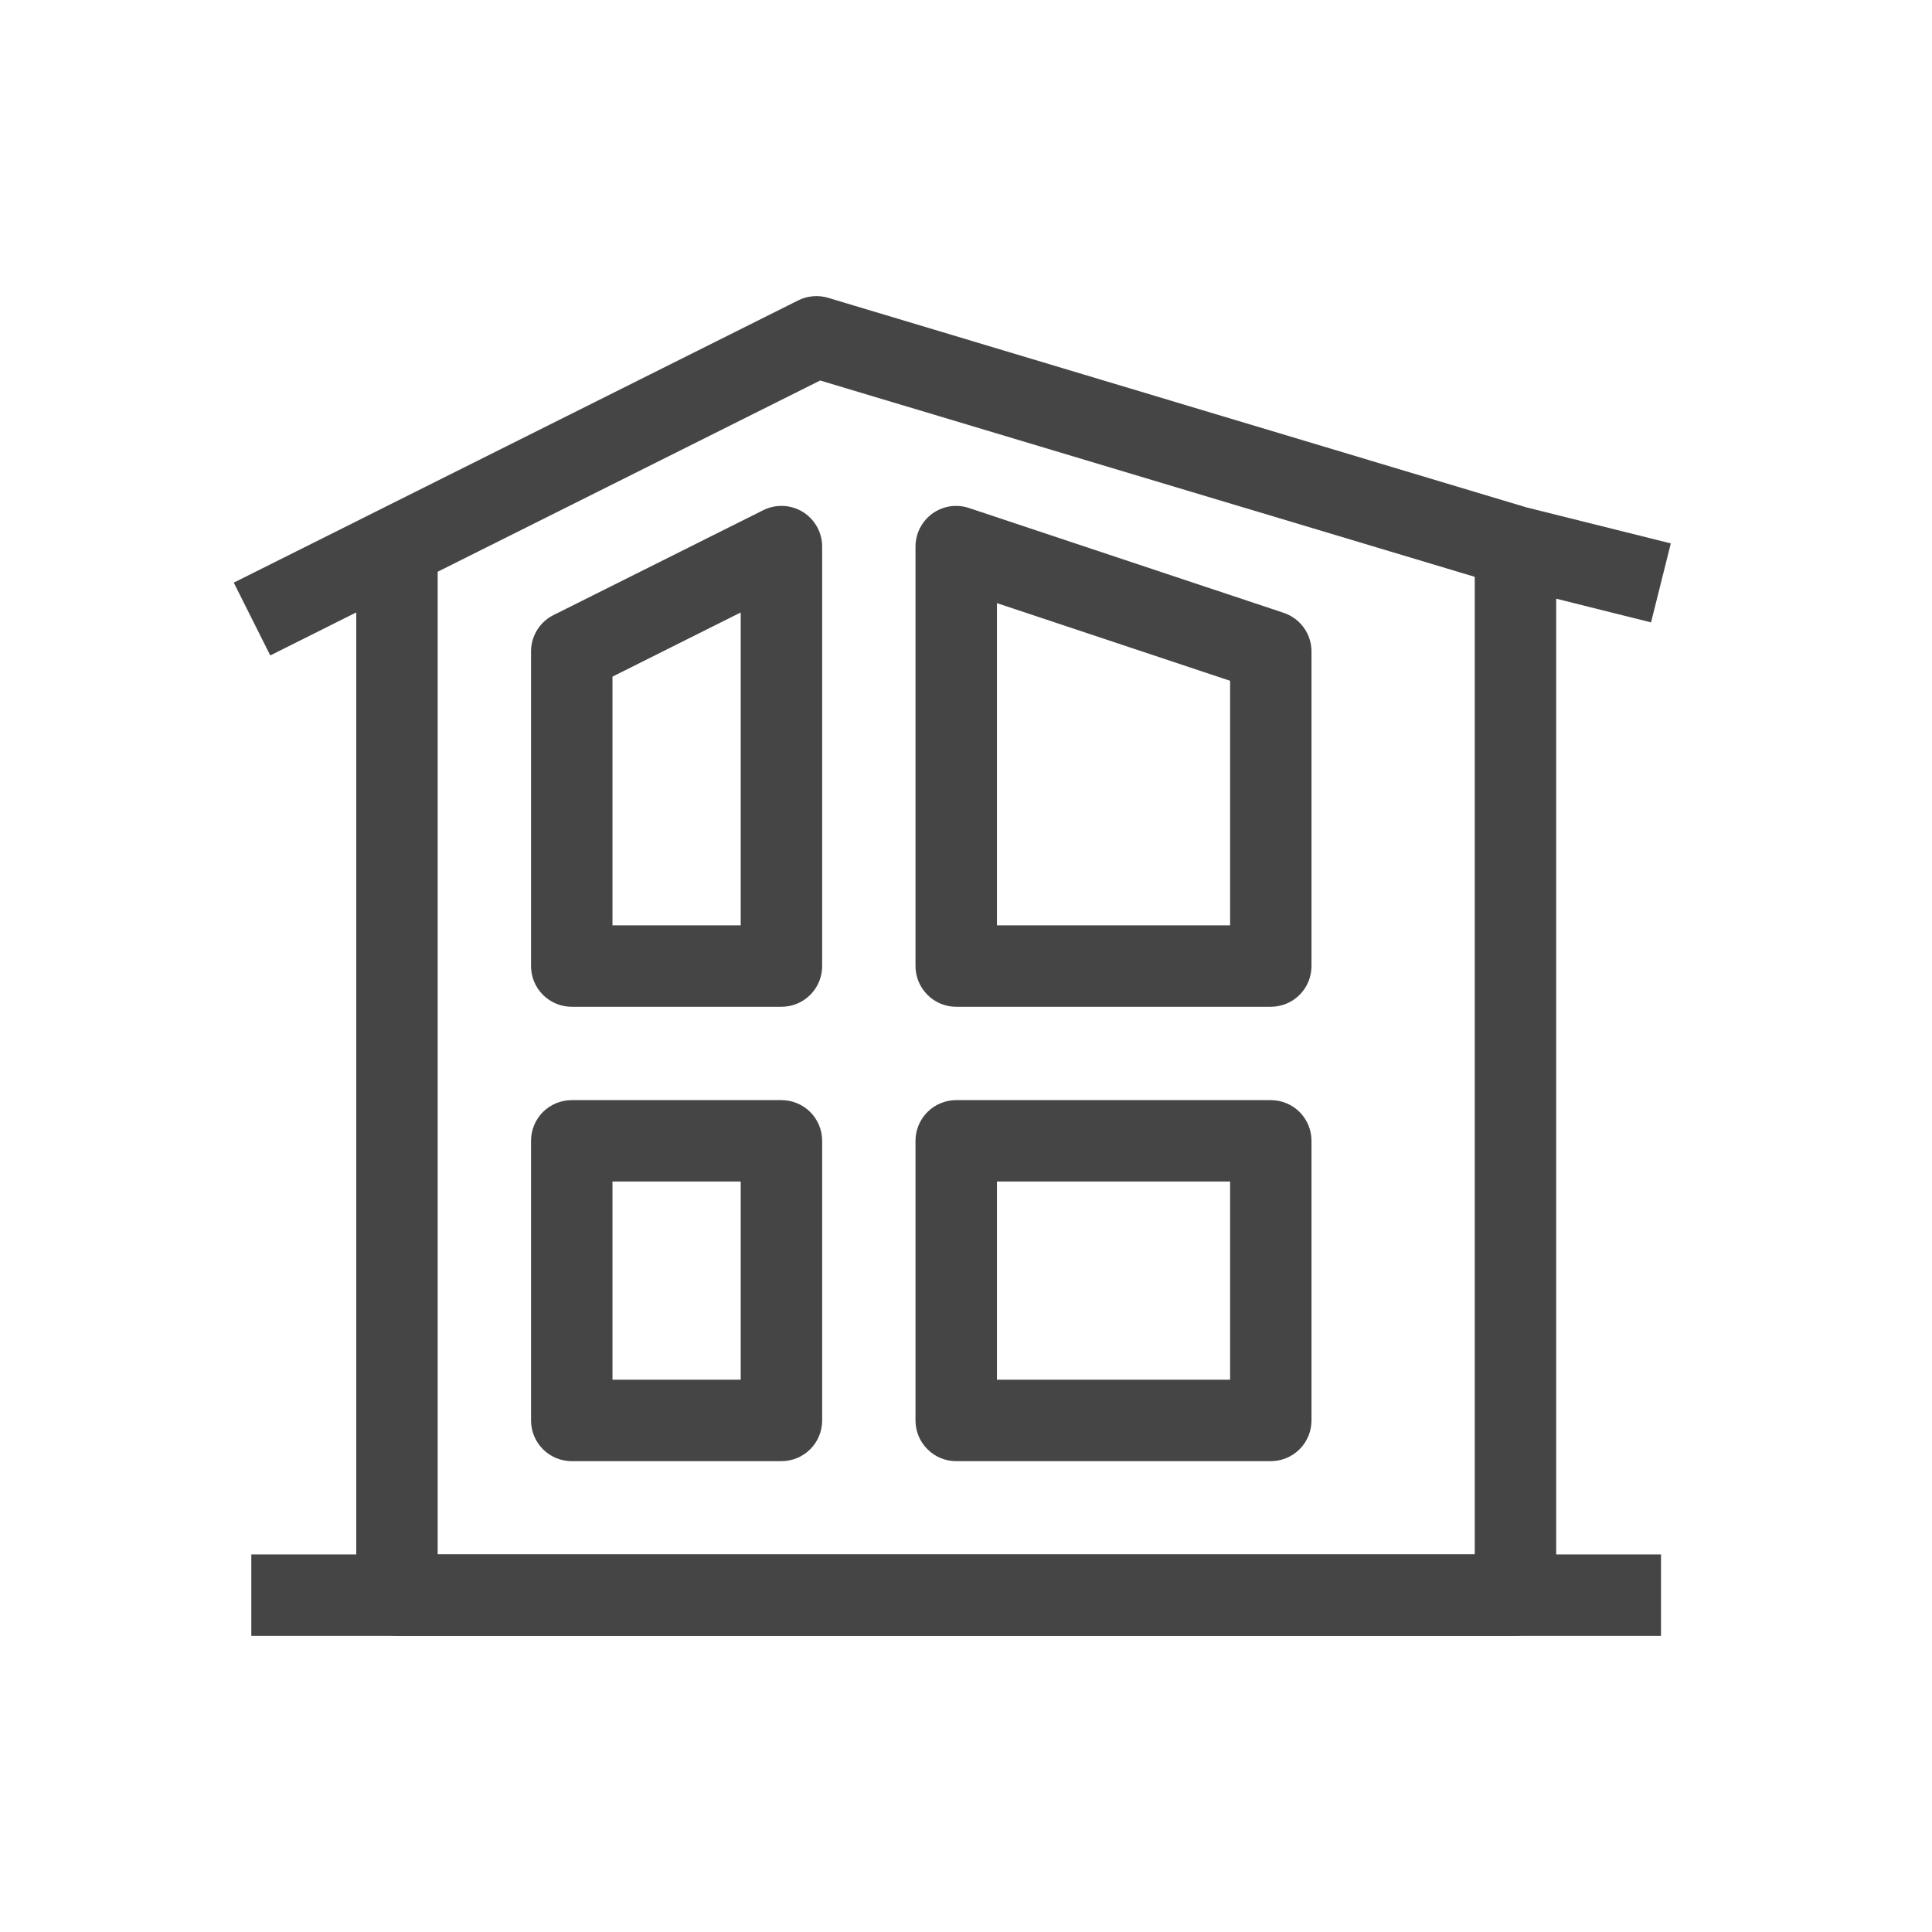 <svg width="32" height="32" viewBox="0 0 32 32" fill="none" xmlns="http://www.w3.org/2000/svg">
<path fill-rule="evenodd" clip-rule="evenodd" d="M4.258 25.842H27.416V27H4.258V25.842Z" fill="#454545" stroke="#454545" stroke-width="0.191"/>
<path fill-rule="evenodd" clip-rule="evenodd" d="M13.263 5.061C13.395 4.995 13.548 4.982 13.689 5.024L25.254 8.495L27.558 9.07L27.277 10.193L25.68 9.794V26.421C25.68 26.575 25.619 26.722 25.511 26.83C25.402 26.939 25.255 27 25.101 27H6.575C6.422 27 6.274 26.939 6.166 26.83C6.057 26.722 5.996 26.575 5.996 26.421V9.989L4.519 10.728L4 9.693L13.263 5.061ZM7.154 9.411V25.842H24.522V9.483L13.576 6.2L7.154 9.411Z" fill="#454545" stroke="#454545" stroke-width="0.191"/>
<path fill-rule="evenodd" clip-rule="evenodd" d="M13.248 8.561C13.332 8.613 13.401 8.686 13.449 8.772C13.497 8.858 13.522 8.955 13.522 9.053V16.001C13.522 16.154 13.461 16.302 13.353 16.41C13.244 16.519 13.097 16.58 12.943 16.58H9.47C9.316 16.58 9.169 16.519 9.06 16.41C8.952 16.302 8.891 16.154 8.891 16.001V10.79C8.891 10.683 8.921 10.578 8.977 10.486C9.033 10.395 9.114 10.321 9.21 10.273L12.684 8.536C12.772 8.492 12.87 8.471 12.969 8.475C13.068 8.48 13.164 8.509 13.248 8.561ZM10.049 11.148V15.422H12.364V9.99L10.049 11.148ZM15.5 8.583C15.425 8.637 15.365 8.708 15.323 8.789C15.281 8.871 15.259 8.962 15.259 9.053V16.001C15.259 16.154 15.32 16.302 15.429 16.41C15.537 16.519 15.684 16.58 15.838 16.58H21.048C21.202 16.58 21.349 16.519 21.458 16.41C21.566 16.302 21.627 16.154 21.627 16.001V10.79C21.627 10.669 21.589 10.55 21.518 10.452C21.447 10.353 21.347 10.28 21.231 10.241L16.021 8.505C15.934 8.476 15.841 8.468 15.751 8.481C15.66 8.495 15.574 8.53 15.5 8.583ZM20.47 11.207V15.422H16.417V9.857L20.47 11.207ZM8.891 18.895C8.891 18.742 8.952 18.595 9.06 18.486C9.169 18.378 9.316 18.317 9.47 18.317H12.943C13.097 18.317 13.244 18.378 13.353 18.486C13.461 18.595 13.522 18.742 13.522 18.895V23.527C13.522 23.681 13.461 23.828 13.353 23.936C13.244 24.045 13.097 24.106 12.943 24.106H9.47C9.316 24.106 9.169 24.045 9.06 23.936C8.952 23.828 8.891 23.681 8.891 23.527V18.895ZM10.049 19.474V22.948H12.364V19.474H10.049ZM21.627 18.895C21.627 18.742 21.566 18.595 21.458 18.486C21.349 18.378 21.202 18.317 21.048 18.317H15.838C15.684 18.317 15.537 18.378 15.429 18.486C15.32 18.595 15.259 18.742 15.259 18.895V23.527C15.259 23.681 15.32 23.828 15.429 23.936C15.537 24.045 15.684 24.106 15.838 24.106H21.048C21.202 24.106 21.349 24.045 21.458 23.936C21.566 23.828 21.627 23.681 21.627 23.527V18.895ZM20.47 19.474V22.948H16.417V19.474H20.47Z" fill="#454545" stroke="#454545" stroke-width="0.191"/>
</svg>

